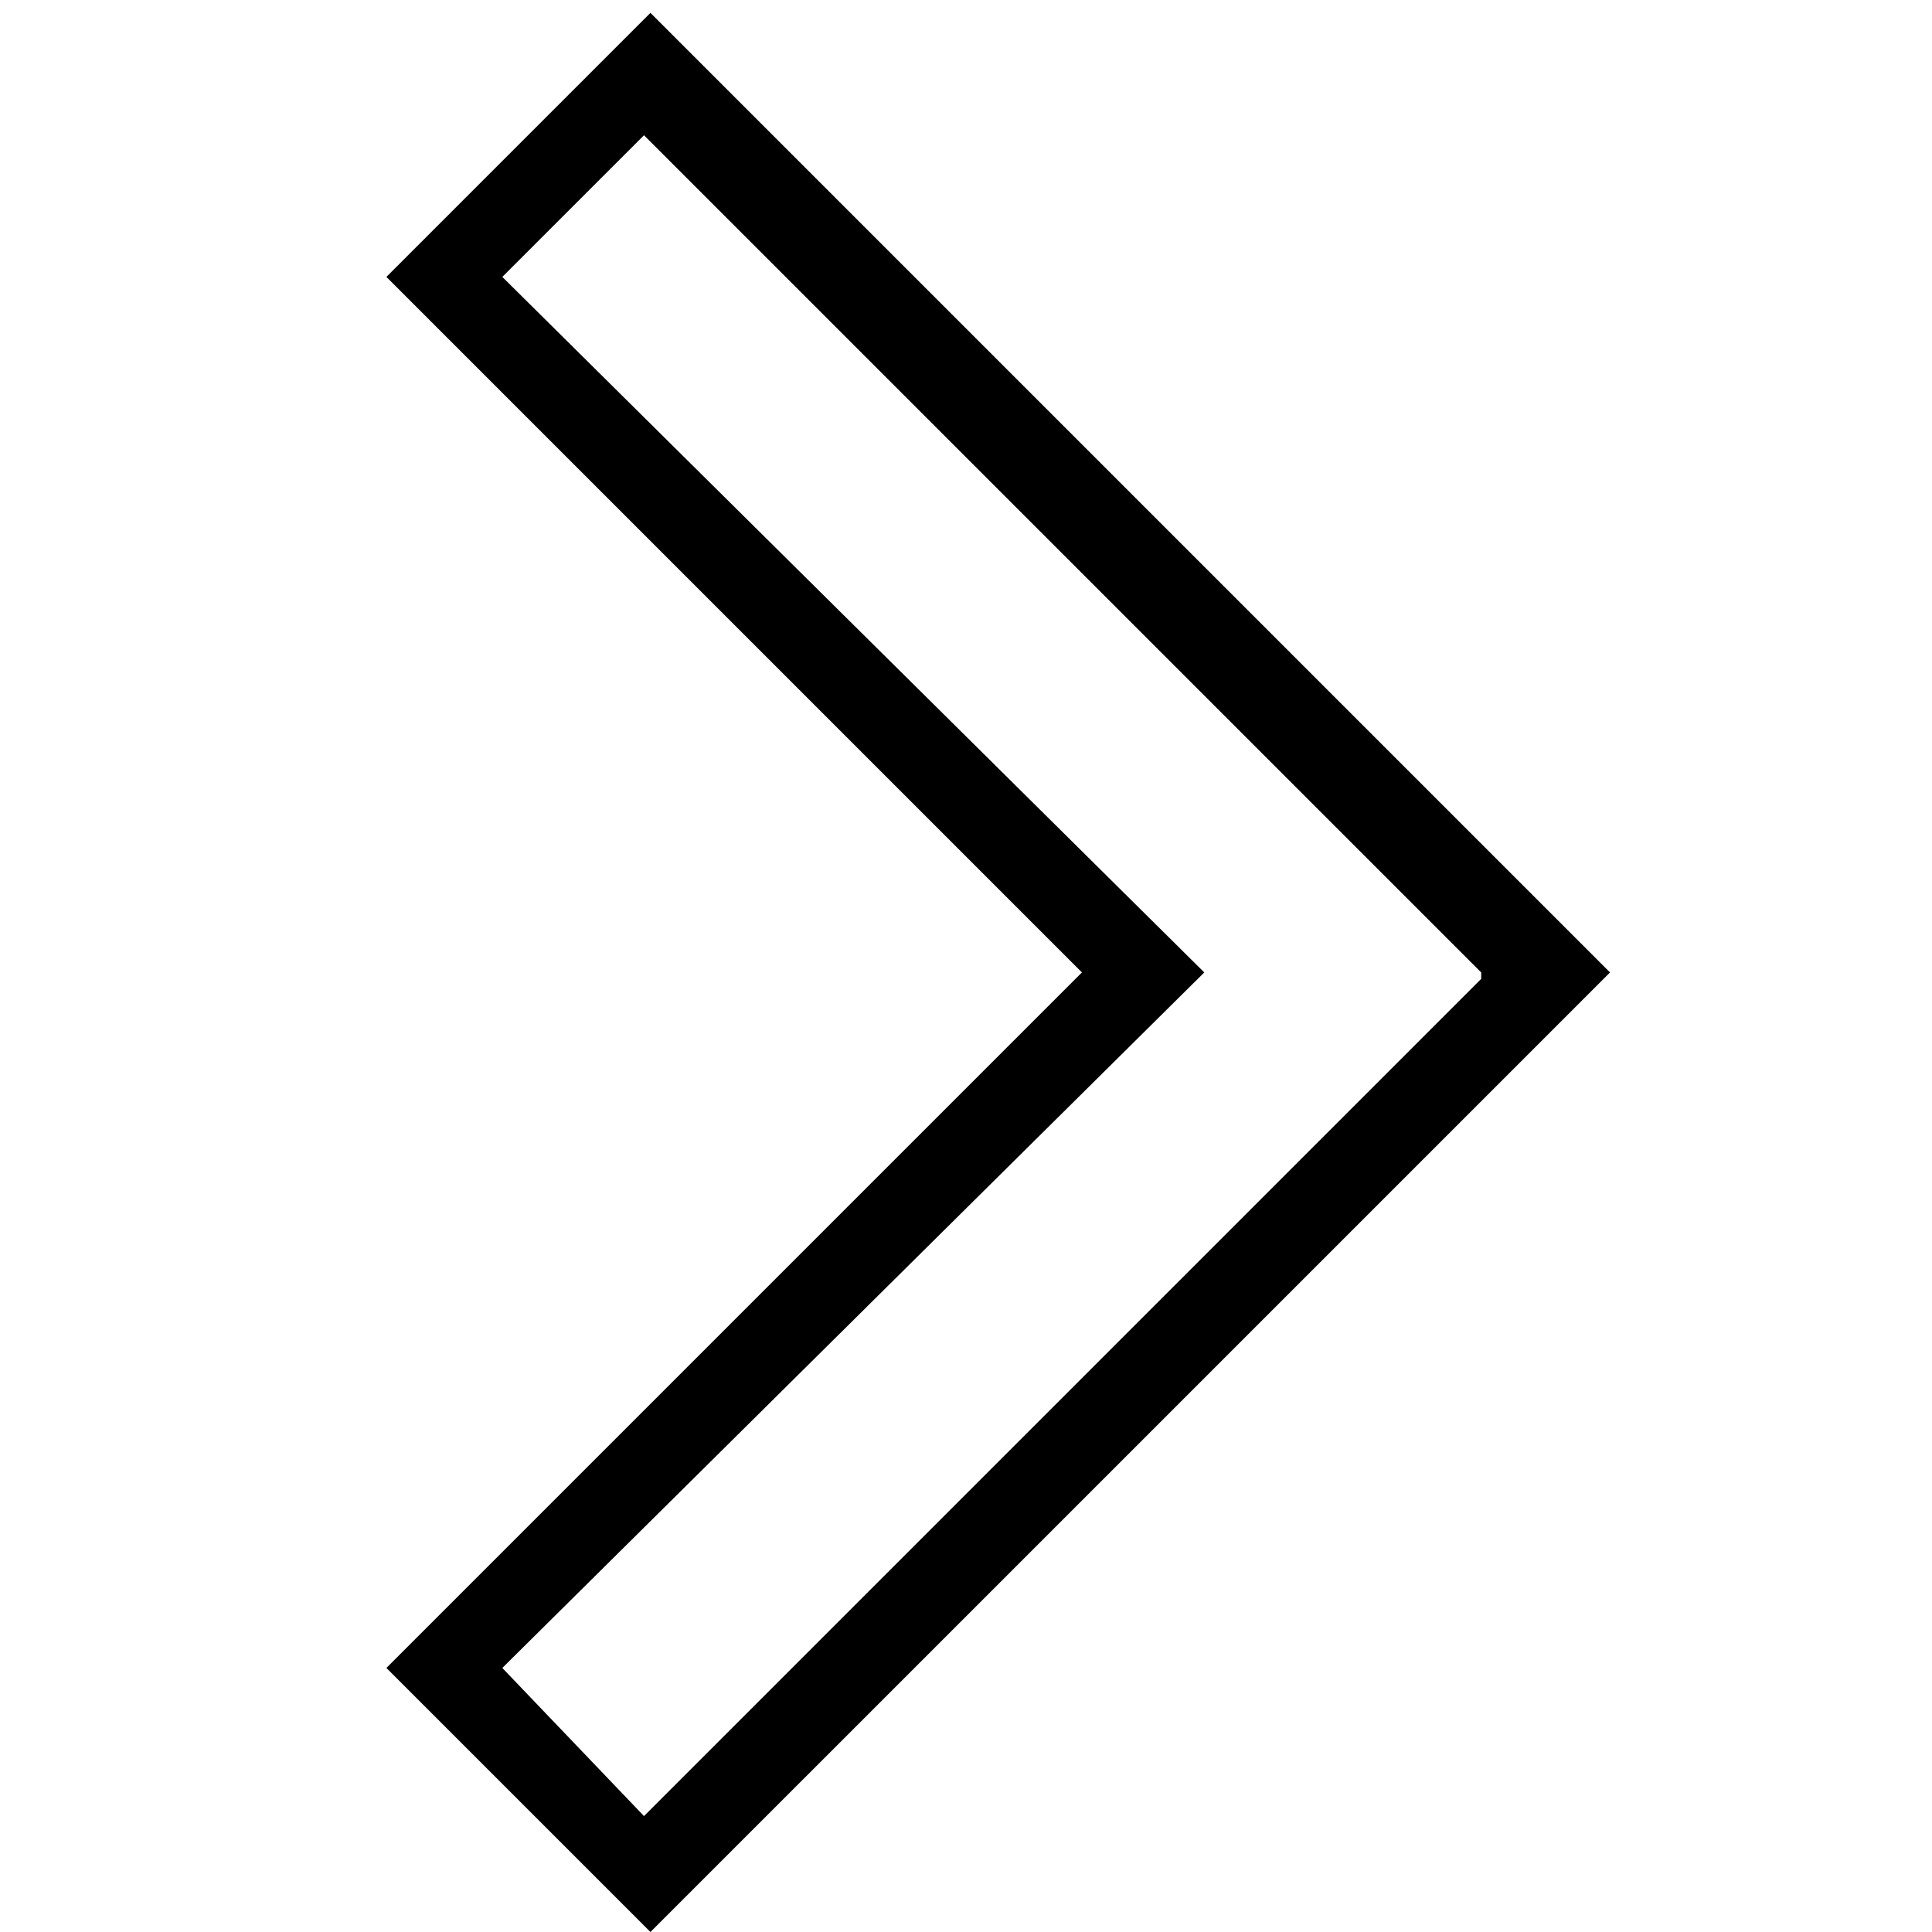<?xml version="1.0" encoding="utf-8"?>
<!-- Generator: Adobe Illustrator 20.1.0, SVG Export Plug-In . SVG Version: 6.00 Build 0)  -->
<svg version="1.1" id="Layer_1" xmlns="http://www.w3.org/2000/svg" xmlns:xlink="http://www.w3.org/1999/xlink" x="0px" y="0px"
	 viewBox="0 0 30 30" style="enable-background:new 0 0 30 30;" xml:space="preserve">
<path d="M24.5,14.6l0.5,0.5l-0.5,0.5L10.1,30L6,25.9l10.8-10.8L6,4.3l4.1-4.1L24.5,14.6z M18.7,15.1L7.8,25.9l2.2,2.3l13-13v-0.1
	l-13-13L7.8,4.3L18.7,15.1z"/>
</svg>
